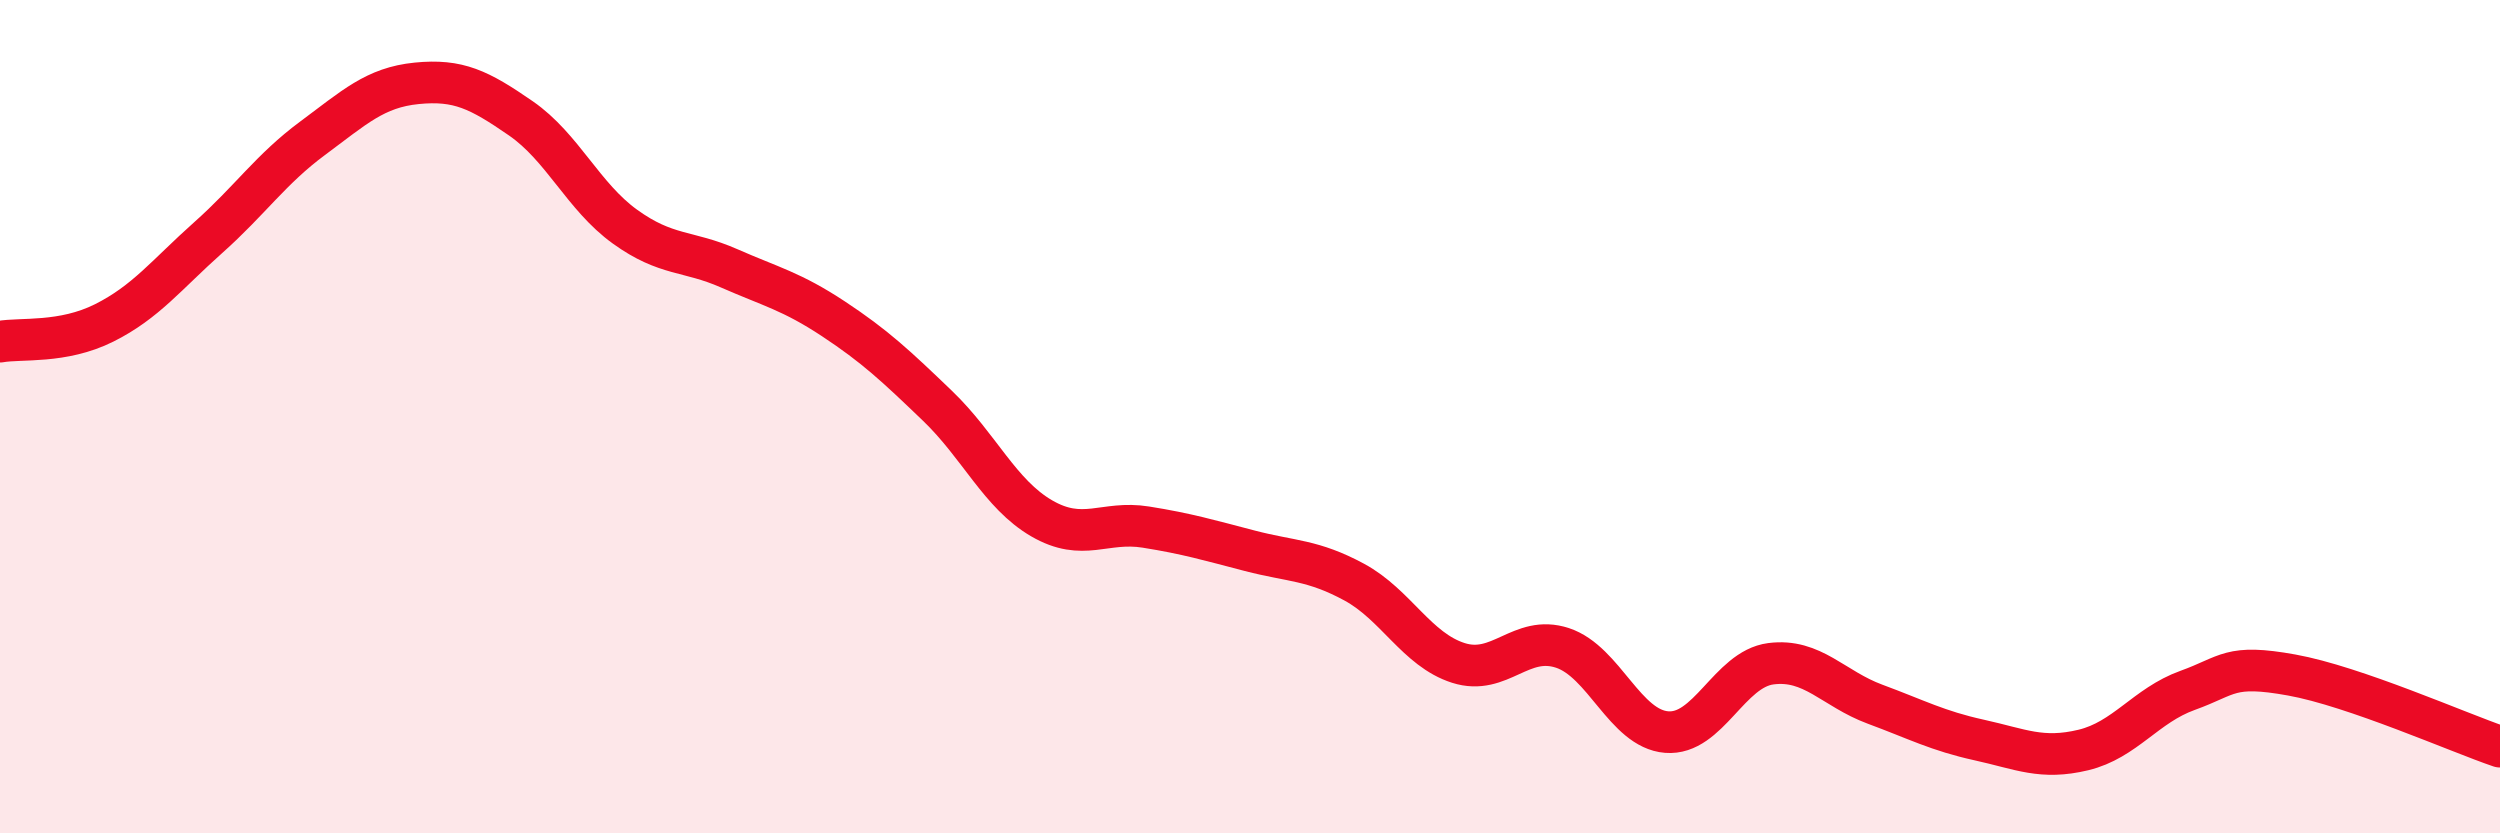 
    <svg width="60" height="20" viewBox="0 0 60 20" xmlns="http://www.w3.org/2000/svg">
      <path
        d="M 0,8.2 C 0.5,8.11 1.5,8.25 2.5,7.75 C 3.5,7.25 4,6.59 5,5.7 C 6,4.81 6.5,4.06 7.5,3.32 C 8.5,2.58 9,2.1 10,2 C 11,1.9 11.5,2.15 12.5,2.84 C 13.5,3.53 14,4.72 15,5.44 C 16,6.16 16.5,6 17.5,6.44 C 18.5,6.88 19,6.99 20,7.65 C 21,8.31 21.5,8.78 22.5,9.74 C 23.5,10.7 24,11.86 25,12.44 C 26,13.02 26.5,12.49 27.5,12.65 C 28.5,12.81 29,12.96 30,13.22 C 31,13.48 31.5,13.43 32.5,13.97 C 33.5,14.51 34,15.59 35,15.91 C 36,16.23 36.5,15.22 37.5,15.55 C 38.5,15.88 39,17.49 40,17.57 C 41,17.65 41.5,16.06 42.5,15.93 C 43.5,15.8 44,16.53 45,16.9 C 46,17.27 46.5,17.54 47.5,17.76 C 48.5,17.98 49,18.24 50,18 C 51,17.76 51.5,16.93 52.5,16.57 C 53.5,16.21 53.5,15.93 55,16.2 C 56.5,16.47 59,17.58 60,17.92L60 20L0 20Z"
        fill="#EB0A25"
        opacity="0.1"
        stroke-linecap="round"
        stroke-linejoin="round"
      />
      <path
        d="M 0,8.2 C 0.5,8.11 1.5,8.25 2.5,7.75 C 3.5,7.25 4,6.59 5,5.7 C 6,4.81 6.5,4.06 7.5,3.32 C 8.5,2.58 9,2.1 10,2 C 11,1.9 11.5,2.15 12.5,2.84 C 13.5,3.53 14,4.72 15,5.44 C 16,6.16 16.5,6 17.5,6.44 C 18.5,6.88 19,6.99 20,7.65 C 21,8.31 21.5,8.78 22.5,9.74 C 23.5,10.7 24,11.86 25,12.44 C 26,13.02 26.5,12.49 27.5,12.65 C 28.5,12.81 29,12.96 30,13.22 C 31,13.48 31.5,13.43 32.5,13.97 C 33.5,14.51 34,15.59 35,15.91 C 36,16.23 36.5,15.22 37.5,15.55 C 38.5,15.88 39,17.49 40,17.57 C 41,17.65 41.5,16.06 42.5,15.93 C 43.5,15.8 44,16.53 45,16.9 C 46,17.27 46.5,17.54 47.5,17.76 C 48.5,17.98 49,18.24 50,18 C 51,17.76 51.5,16.93 52.5,16.57 C 53.5,16.21 53.5,15.93 55,16.2 C 56.5,16.47 59,17.58 60,17.92"
        stroke="#EB0A25"
        stroke-width="1"
        fill="none"
        stroke-linecap="round"
        stroke-linejoin="round"
      />
    </svg>
  